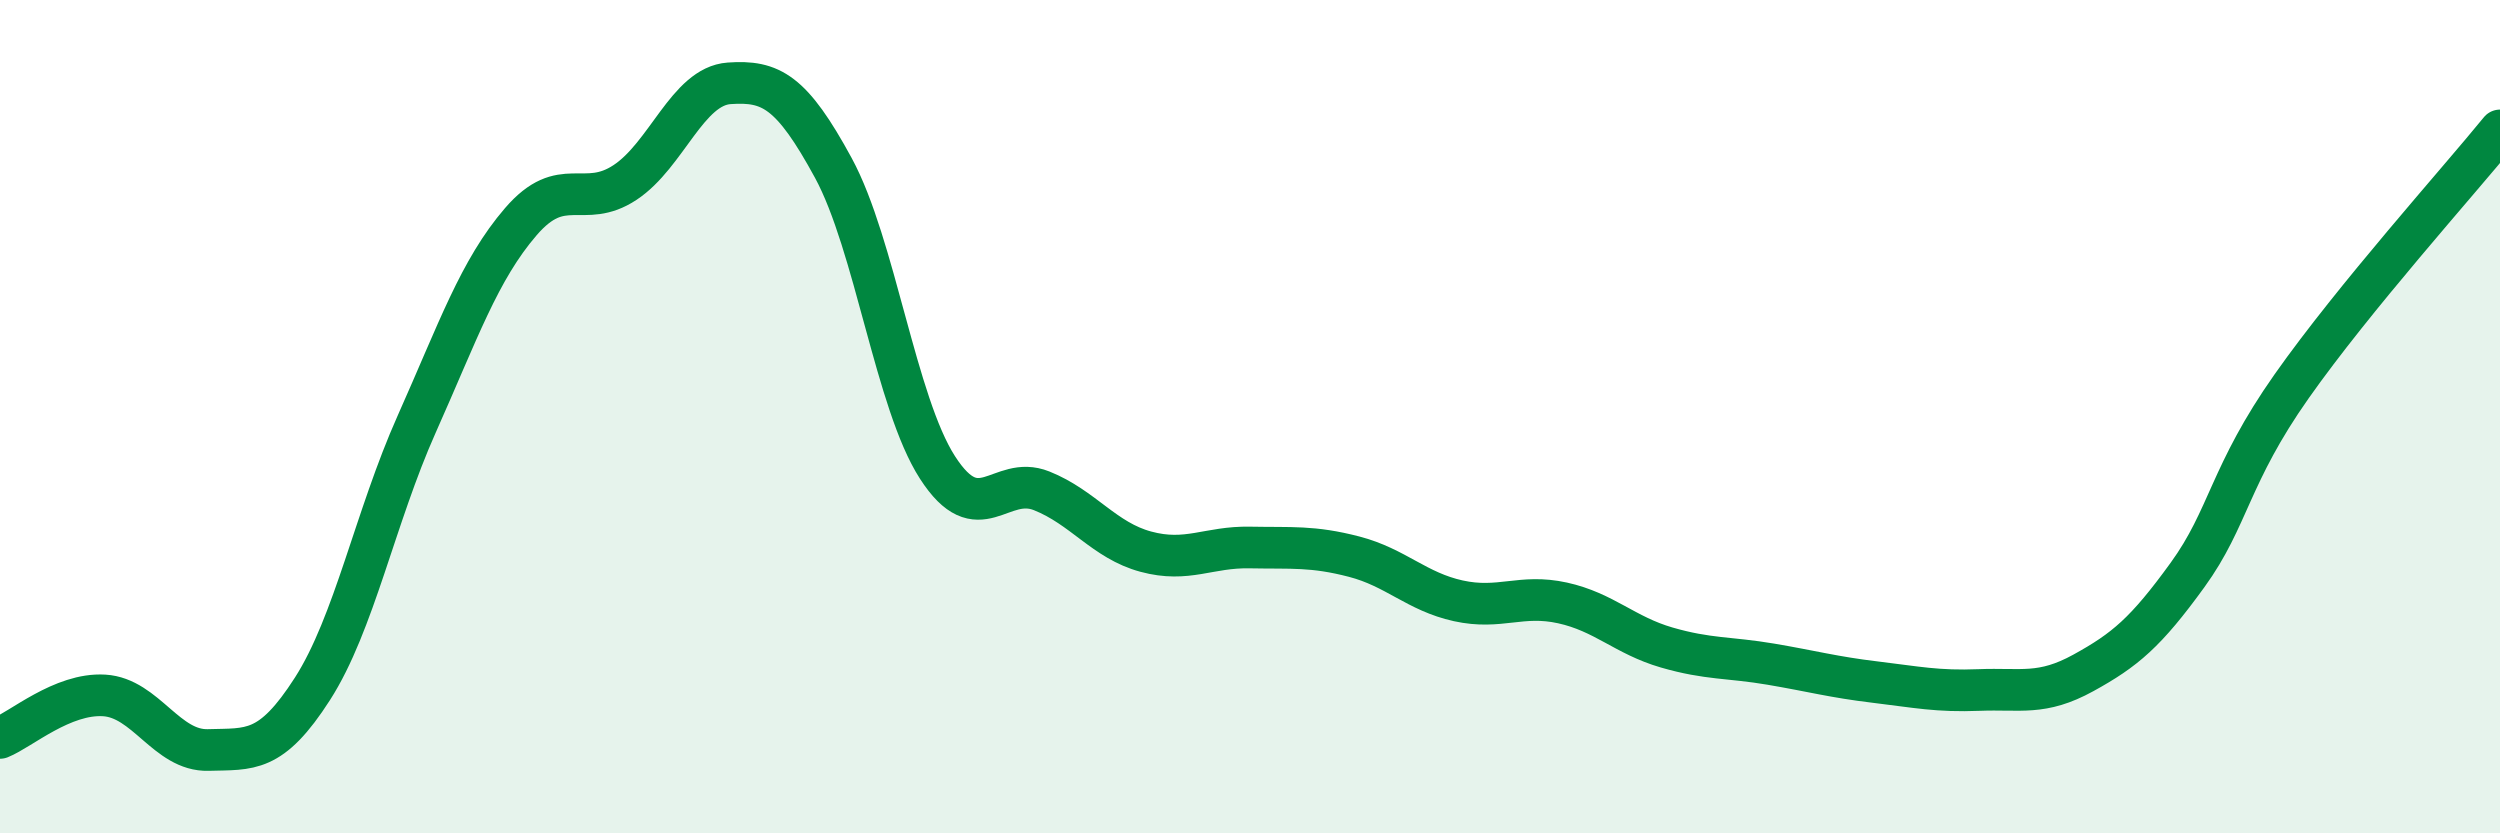 
    <svg width="60" height="20" viewBox="0 0 60 20" xmlns="http://www.w3.org/2000/svg">
      <path
        d="M 0,17.71 C 0.5,17.51 1.5,16.63 2.5,16.69 C 3.5,16.75 4,18.03 5,18 C 6,17.97 6.5,18.09 7.5,16.53 C 8.5,14.97 9,12.42 10,10.18 C 11,7.94 11.5,6.48 12.5,5.32 C 13.5,4.16 14,5.04 15,4.38 C 16,3.72 16.5,2.07 17.5,2 C 18.5,1.93 19,2.19 20,4.03 C 21,5.87 21.5,9.67 22.5,11.22 C 23.5,12.77 24,11.38 25,11.78 C 26,12.18 26.5,12.97 27.5,13.24 C 28.5,13.51 29,13.12 30,13.14 C 31,13.16 31.5,13.1 32.5,13.36 C 33.5,13.62 34,14.2 35,14.42 C 36,14.64 36.5,14.25 37.5,14.47 C 38.5,14.69 39,15.25 40,15.54 C 41,15.83 41.5,15.77 42.5,15.94 C 43.5,16.11 44,16.25 45,16.37 C 46,16.49 46.5,16.6 47.5,16.56 C 48.5,16.52 49,16.7 50,16.15 C 51,15.6 51.5,15.18 52.5,13.8 C 53.5,12.42 53.5,11.4 55,9.27 C 56.5,7.14 59,4.36 60,3.13L60 20L0 20Z"
        fill="#008740"
        opacity="0.1"
        stroke-linecap="round"
        stroke-linejoin="round"
      />
      <path
        d="M 0,17.71 C 0.5,17.51 1.5,16.63 2.5,16.69 C 3.5,16.75 4,18.03 5,18 C 6,17.97 6.5,18.09 7.5,16.53 C 8.5,14.97 9,12.42 10,10.18 C 11,7.94 11.5,6.48 12.5,5.32 C 13.5,4.16 14,5.04 15,4.38 C 16,3.72 16.5,2.07 17.5,2 C 18.5,1.93 19,2.19 20,4.03 C 21,5.87 21.5,9.67 22.5,11.22 C 23.5,12.77 24,11.38 25,11.78 C 26,12.18 26.5,12.97 27.5,13.24 C 28.5,13.51 29,13.12 30,13.14 C 31,13.16 31.5,13.1 32.5,13.36 C 33.5,13.62 34,14.2 35,14.42 C 36,14.64 36.5,14.25 37.5,14.47 C 38.5,14.69 39,15.25 40,15.54 C 41,15.83 41.5,15.77 42.5,15.94 C 43.5,16.11 44,16.25 45,16.37 C 46,16.49 46.5,16.6 47.5,16.56 C 48.5,16.52 49,16.7 50,16.15 C 51,15.6 51.5,15.18 52.5,13.8 C 53.5,12.42 53.5,11.4 55,9.27 C 56.5,7.14 59,4.36 60,3.13"
        stroke="#008740"
        stroke-width="1"
        fill="none"
        stroke-linecap="round"
        stroke-linejoin="round"
      />
    </svg>
  